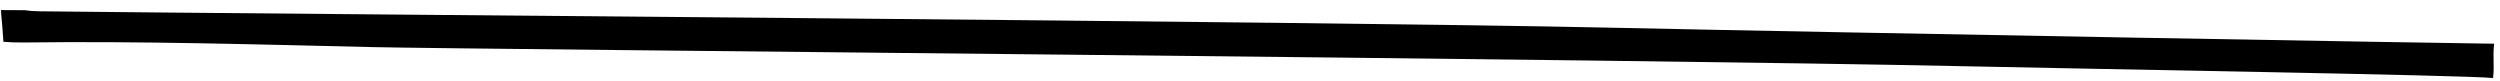 <?xml version="1.0" encoding="UTF-8"?> <svg xmlns="http://www.w3.org/2000/svg" width="217" height="7" viewBox="0 0 217 7" fill="none"> <path d="M216.492 3.794C213.935 3.781 161.216 2.865 139.424 2.395C114.364 1.853 24.543 1.221 3.452 0.981C2.931 0.976 2.509 0.943 2.162 0.886C1.471 0.883 0.778 0.879 0.087 0.875C0.105 1.382 0.171 1.882 0.203 2.335C0.236 2.767 0.274 3.199 0.298 3.629C0.877 3.676 1.491 3.695 2.15 3.687C12.189 3.56 22.265 3.857 32.324 4.088C41.119 4.289 141.568 5.121 170.718 5.754C182.265 6.005 213.894 6.521 216.399 6.771C216.531 5.606 216.355 4.959 216.492 3.794Z" fill="black"></path> </svg> 